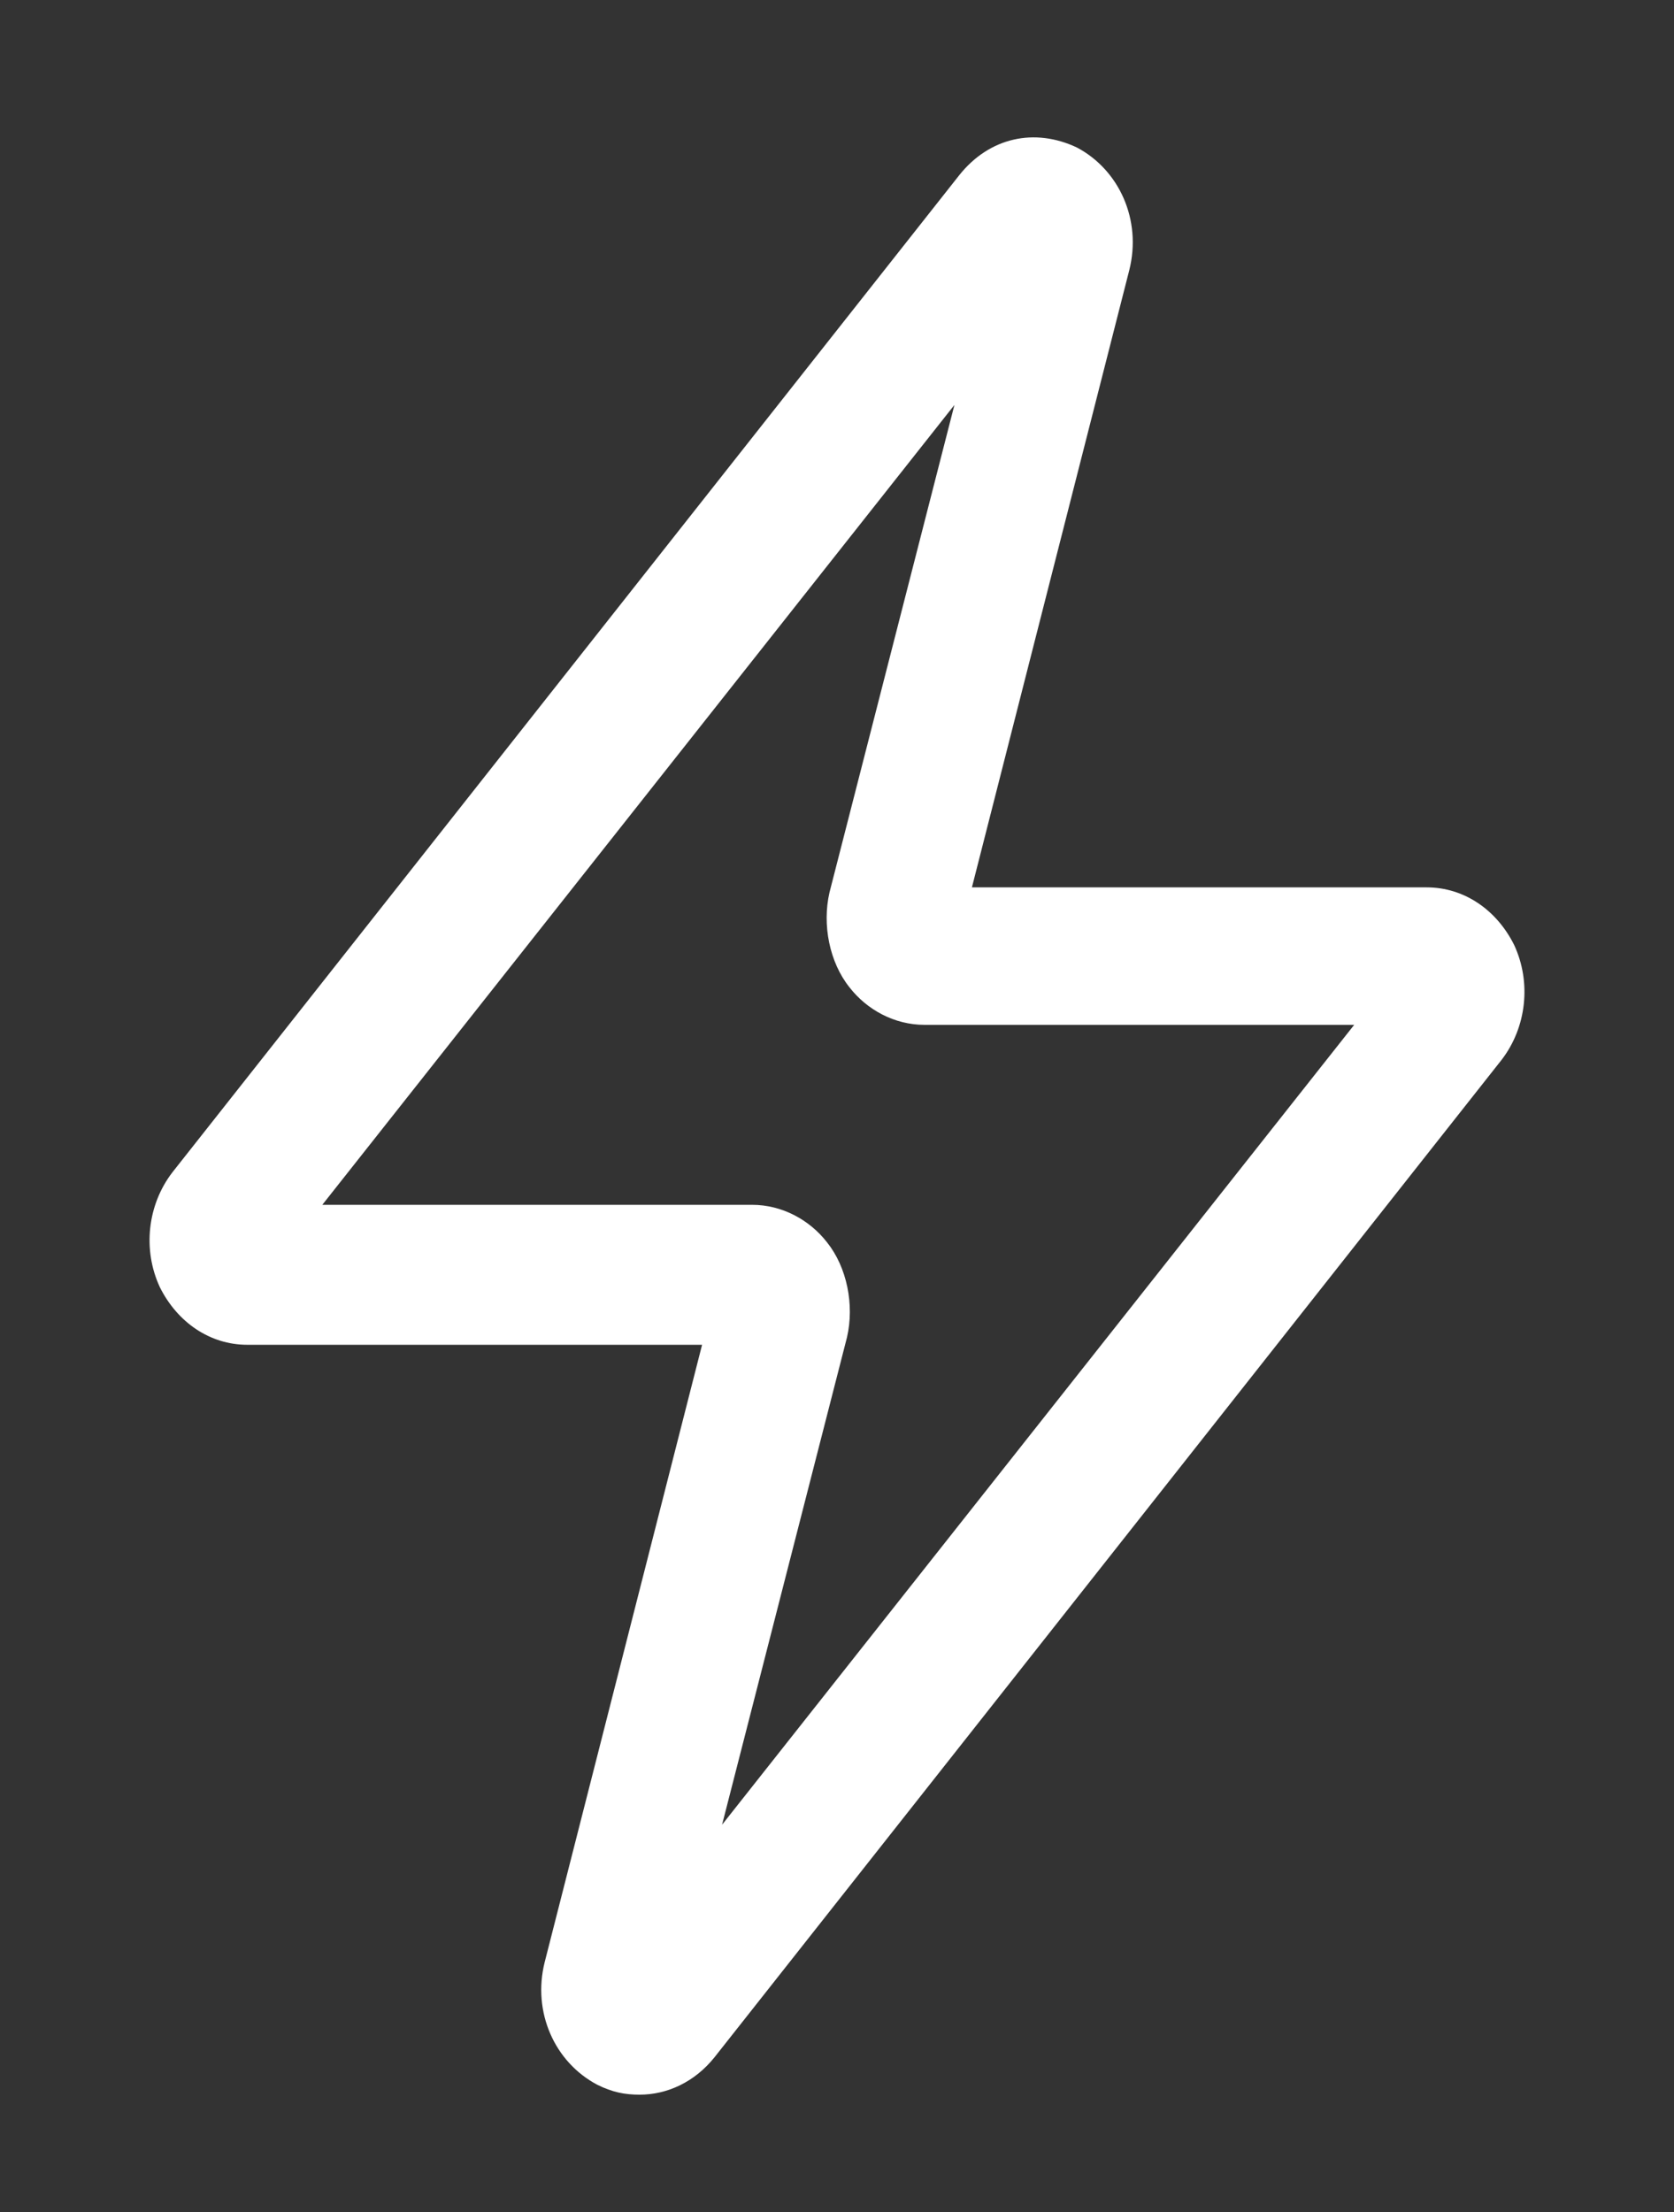 <?xml version="1.0" encoding="UTF-8"?>
<svg xmlns="http://www.w3.org/2000/svg" version="1.1" viewBox="0 0 67 88.5">
  <rect x="0" y="0" width="67" height="88.5" fill="#333333" stroke="none"/>
  <defs>
    <style>
      .cls-1 {
        fill: #fff;
      }
    </style>
  </defs>
  <!-- Generator: Adobe Illustrator 28.7.0, SVG Export Plug-In . SVG Version: 1.2.0 Build 136)  -->
  <g>
    <g id="Layer_1">
      <path class="cls-1" d="M12.9,48.2h17.2c1.2,0,2.3.6,3,1.5.8,1,1.1,2.5.8,3.8l-5,19.5,25.3-32h-17.2c-1.2,0-2.3-.6-3-1.5-.8-1-1.1-2.5-.8-3.8l5-19.5-25.3,32ZM25.6,83.8c-.6,0-1.1-.1-1.7-.4-1.7-.9-2.6-2.9-2.1-4.9l6.3-24.7H9.9c-1.5,0-2.8-.9-3.5-2.3-.7-1.5-.5-3.3.5-4.6L38.4,7c1.2-1.5,3-1.9,4.7-1.1,1.7.9,2.6,2.9,2.1,4.9l-6.3,24.7h18.2c1.5,0,2.8.9,3.5,2.3.7,1.5.5,3.3-.5,4.6l-31.5,39.9c-.8,1-1.9,1.5-3,1.5"/>
    </g>
  </g>
</svg>